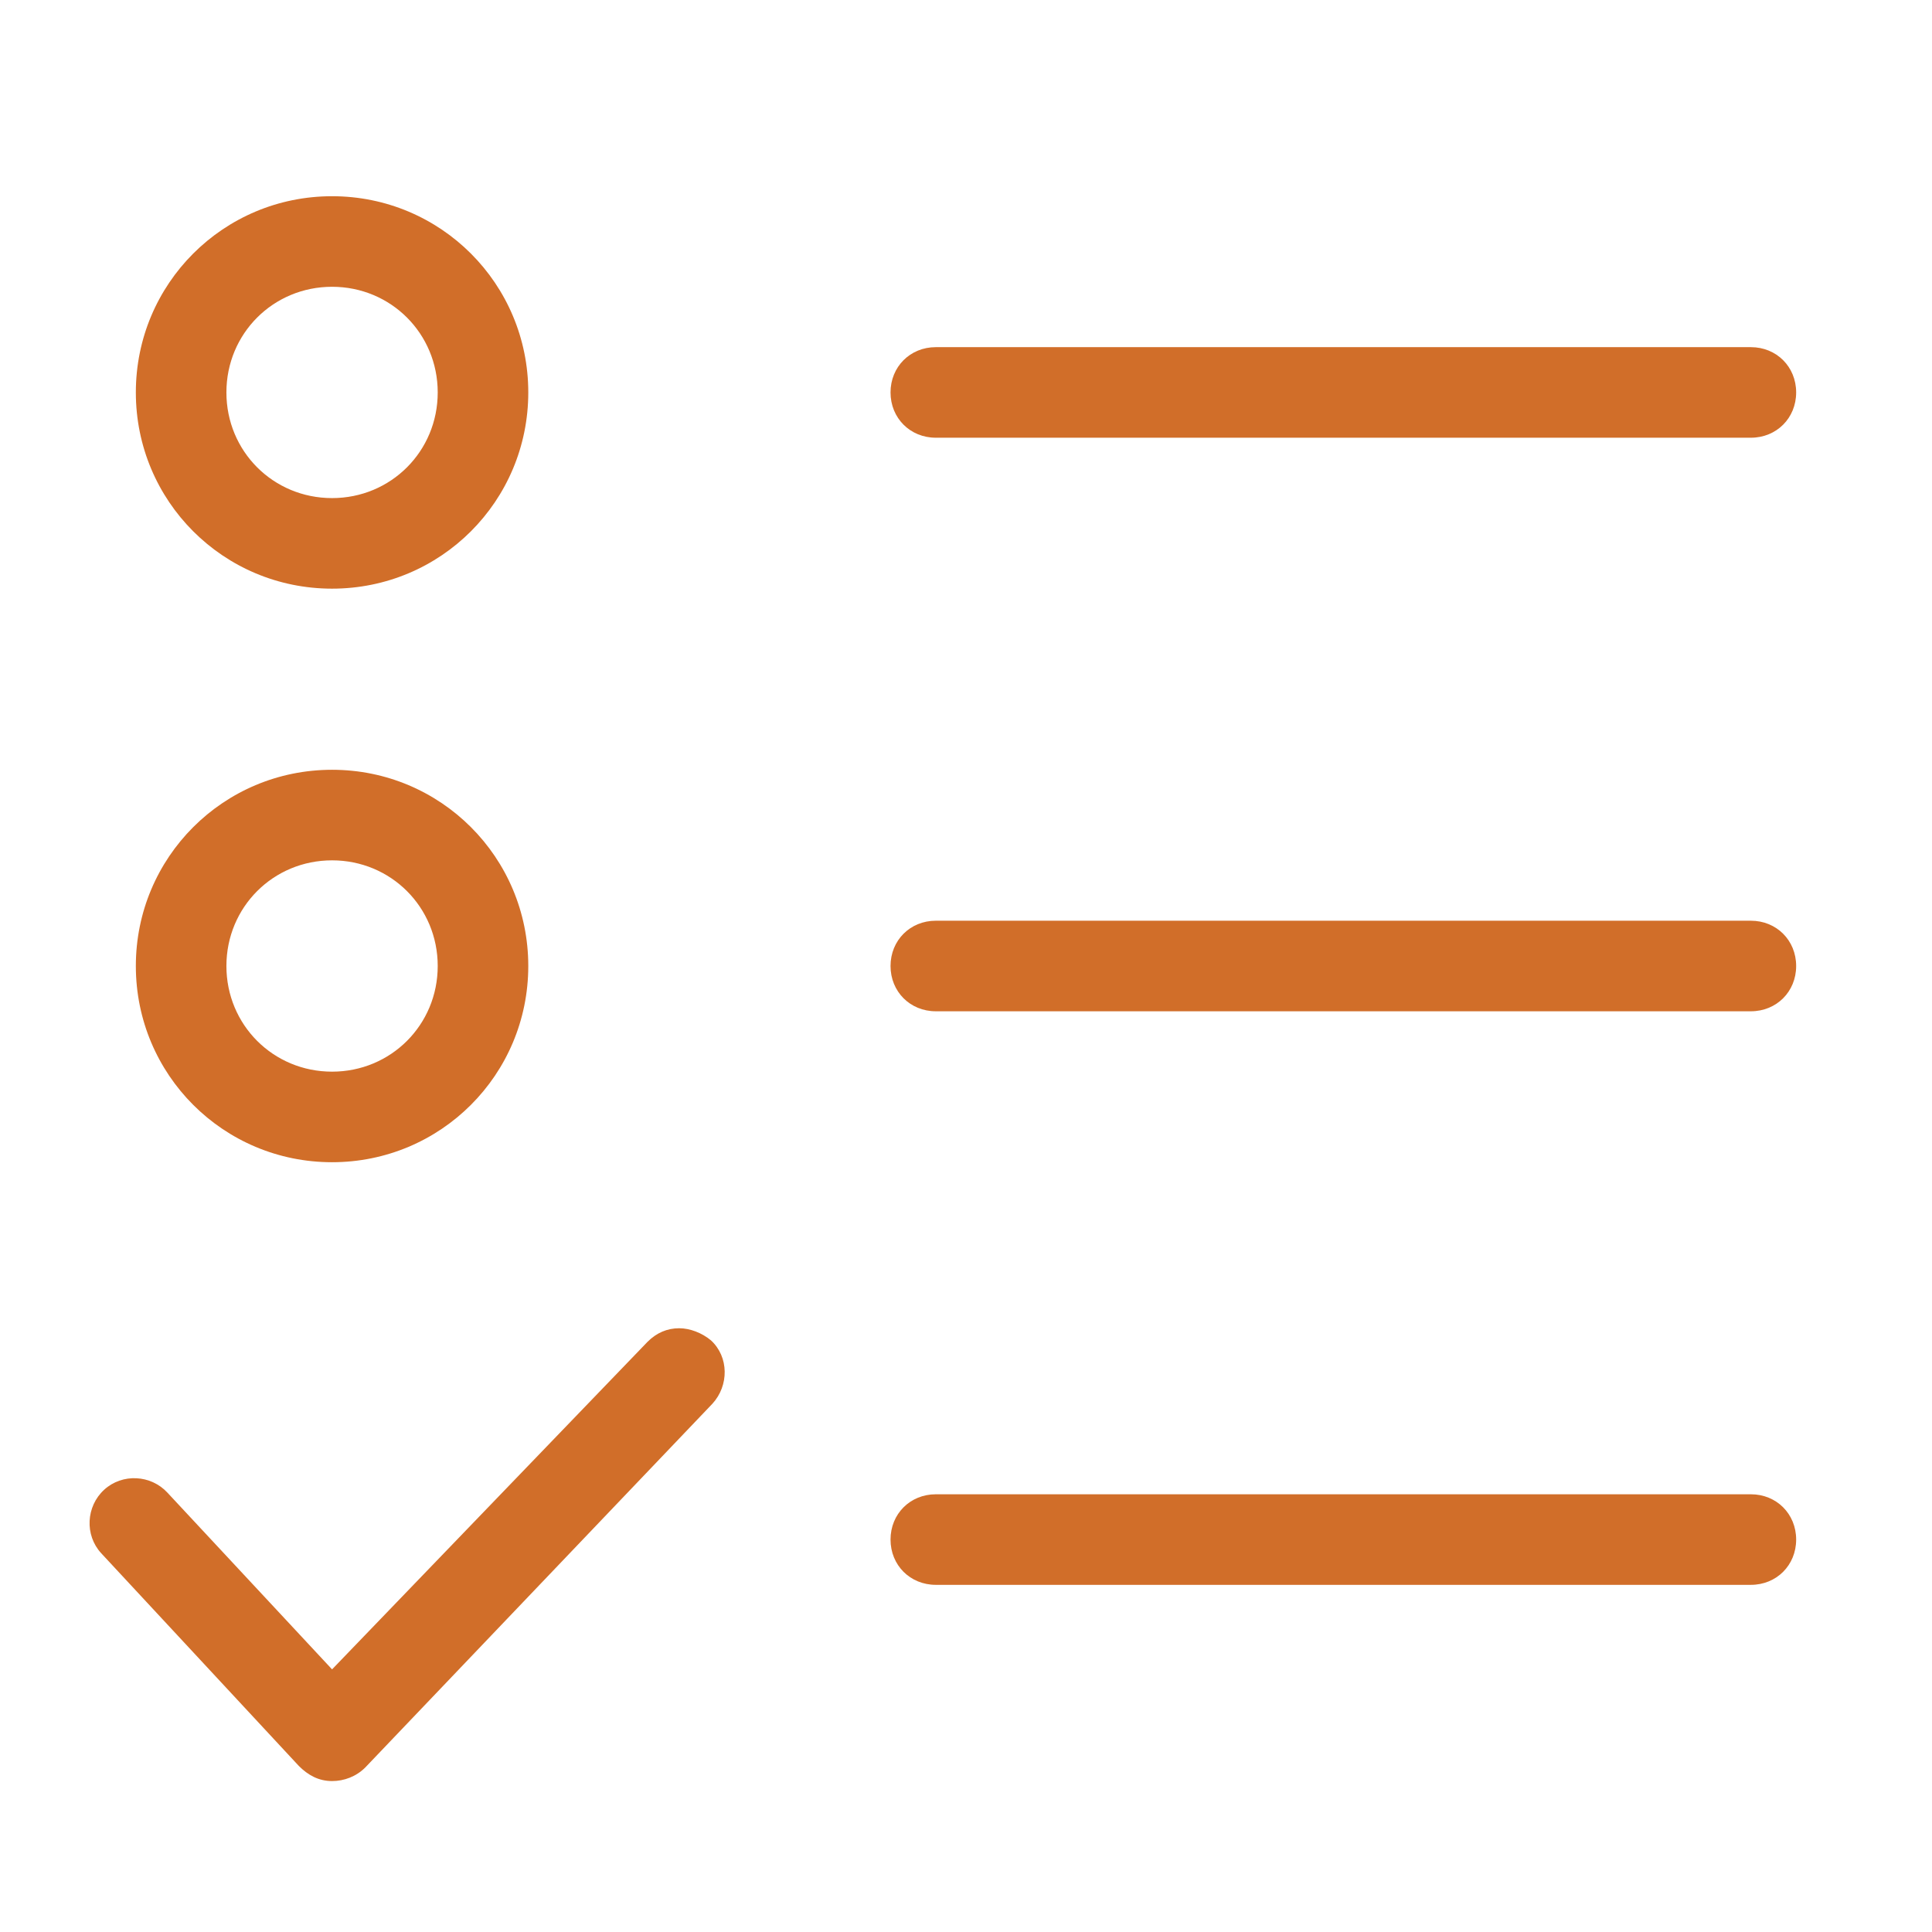 <?xml version="1.0" encoding="utf-8"?>
<!-- Generator: Adobe Illustrator 27.8.0, SVG Export Plug-In . SVG Version: 6.00 Build 0)  -->
<svg version="1.1" id="Ebene_1" xmlns="http://www.w3.org/2000/svg" xmlns:xlink="http://www.w3.org/1999/xlink" x="0px" y="0px"
	 viewBox="0 0 128 128" style="enable-background:new 0 0 128 128;" xml:space="preserve">
<style type="text/css">
	.st0{fill:#D16E29;}
</style>
<path class="st0" d="M22,13c-7.2,0-13,5.8-13,13s5.8,13,13,13s13-5.8,13-13S29.2,13,22,13z M22,19c3.9,0,7,3.1,7,7s-3.1,7-7,7
	s-7-3.1-7-7S18.1,19,22,19z M62,23c-1.7,0-3,1.3-3,3s1.3,3,3,3h54c1.7,0,3-1.3,3-3s-1.3-3-3-3H62z M22,51c-7.2,0-13,5.8-13,13
	s5.8,13,13,13s13-5.8,13-13S29.2,51,22,51z M22,57c3.9,0,7,3.1,7,7s-3.1,7-7,7s-7-3.1-7-7S18.1,57,22,57z M62,61c-1.7,0-3,1.3-3,3
	c0,1.7,1.3,3,3,3h54c1.7,0,3-1.3,3-3c0-1.7-1.3-3-3-3H62z M45,88c-0.8,0-1.5,0.3-2.1,0.9L22,110.6L11.1,98.9c-1.1-1.2-3-1.3-4.2-0.2
	s-1.3,3-0.2,4.2L19.8,117c0.6,0.6,1.3,1,2.2,1c0.8,0,1.6-0.3,2.2-0.9l23-24.1c1.1-1.2,1.1-3.1-0.1-4.2C46.5,88.3,45.7,88,45,88z
	 M62,99c-1.7,0-3,1.3-3,3s1.3,3,3,3h54c1.7,0,3-1.3,3-3s-1.3-3-3-3H62z"/>
</svg>
